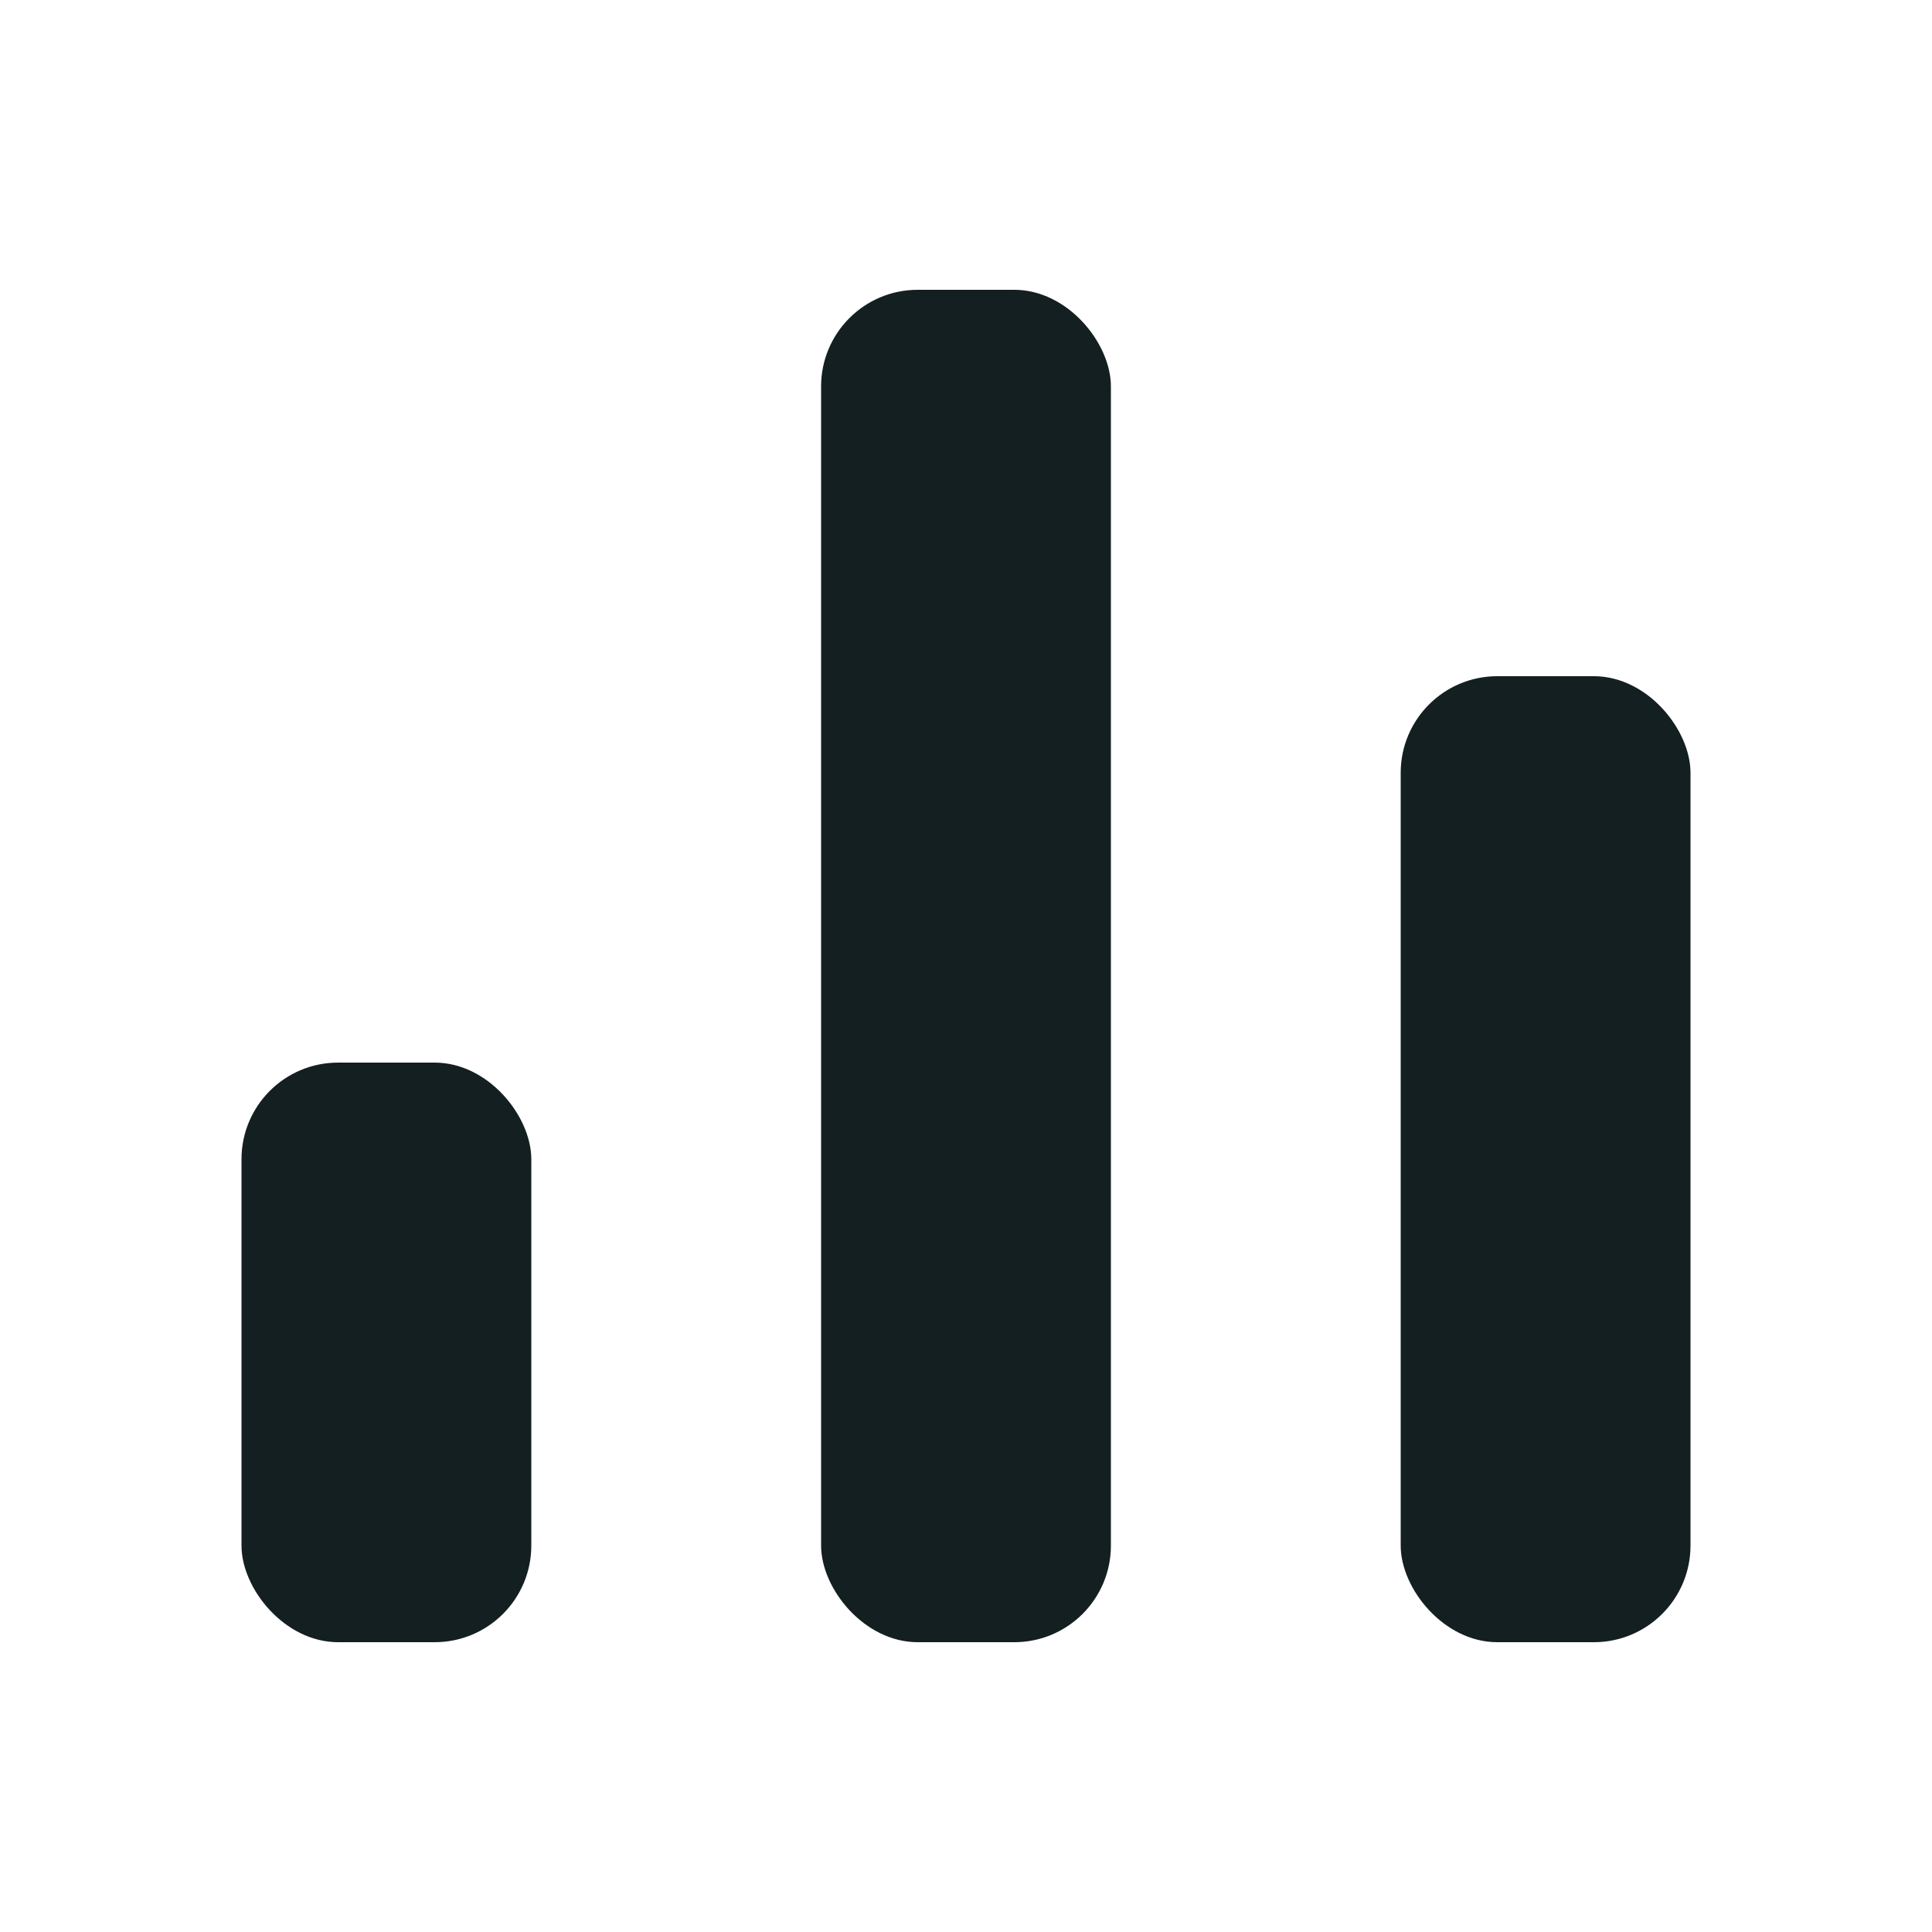<svg width="20" height="20" viewBox="0 0 20 20" fill="none" xmlns="http://www.w3.org/2000/svg">
<mask id="mask0_631_11682" style="mask-type:alpha" maskUnits="userSpaceOnUse" x="0" y="0" width="20" height="20">
<rect width="20" height="20" fill="#D9D9D9"/>
</mask>
<g mask="url(#mask0_631_11682)">
<rect x="2.5" y="11" width="3" height="6" rx="1" fill="#141F21"/>
<rect x="14.5" y="7" width="3" height="10" rx="1" fill="#141F21"/>
<rect x="8.5" y="3" width="3" height="14" rx="1" fill="#141F21"/>
</g>
</svg>
